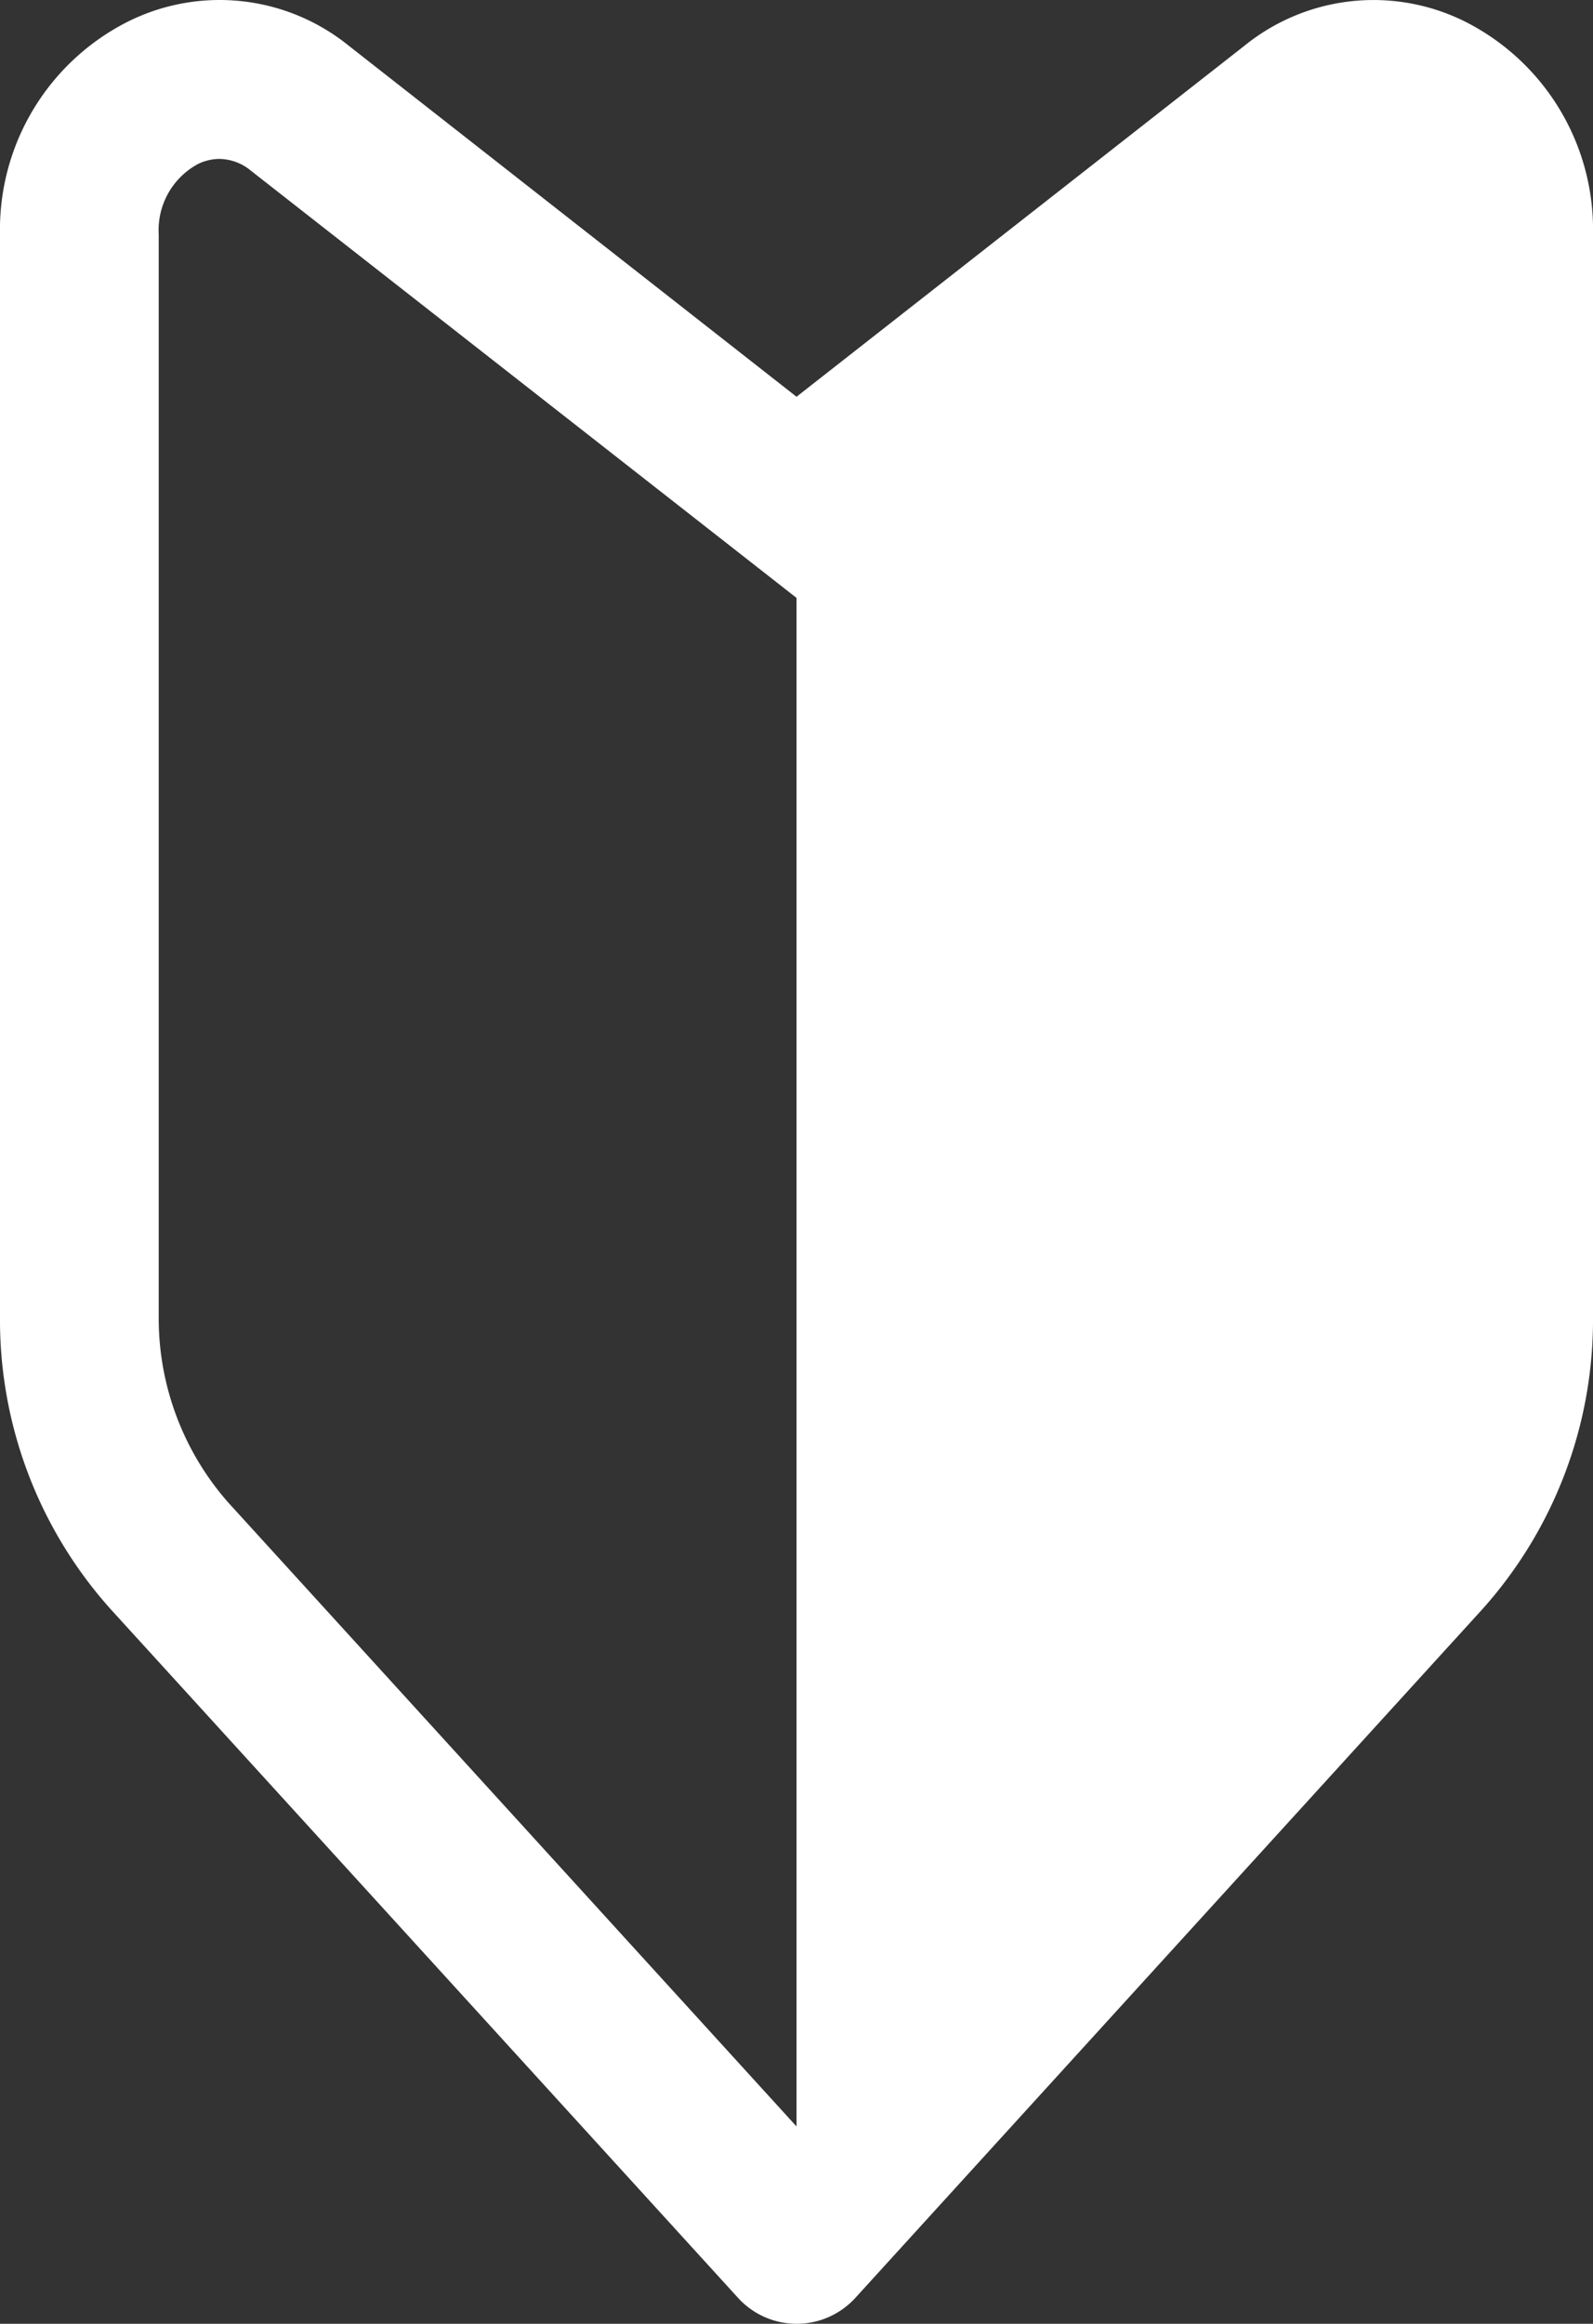 <svg xmlns="http://www.w3.org/2000/svg" xmlns:xlink="http://www.w3.org/1999/xlink" width="40.147" height="58.529" viewBox="0 0 40.147 58.529">
  <rect x="0" y="0" width="40.147" height="58.529" fill="#333333" stroke="none"/>
  <defs>
    <clipPath id="clip-path">
      <rect id="長方形_41" data-name="長方形 41" width="40.147" height="58.529" transform="translate(0 0)" fill="#fff"/>
    </clipPath>
  </defs>
  <g id="グループ_92" data-name="グループ 92" transform="translate(0 0)">
    <g id="グループ_91" data-name="グループ 91" clip-path="url(#clip-path)">
      <path id="パス_196" data-name="パス 196" d="M36.913.539a5.172,5.172,0,0,0-5.558.619L20.074,9.993,8.8,1.16A5.176,5.176,0,0,0,3.235.539,5.865,5.865,0,0,0,0,5.9V33.154a10.91,10.91,0,0,0,2.785,7.372L18.6,57.876a2,2,0,0,0,2.957,0L37.366,40.523a10.917,10.917,0,0,0,2.781-7.369V5.9A5.866,5.866,0,0,0,36.913.539M5.744,37.835A7.021,7.021,0,0,1,4,33.154V5.9a1.89,1.89,0,0,1,.982-1.765,1.242,1.242,0,0,1,.546-.132,1.27,1.27,0,0,1,.8.3L20.074,15.059v38.5Z" fill="#fff"/>
    </g>
  </g>
</svg>
